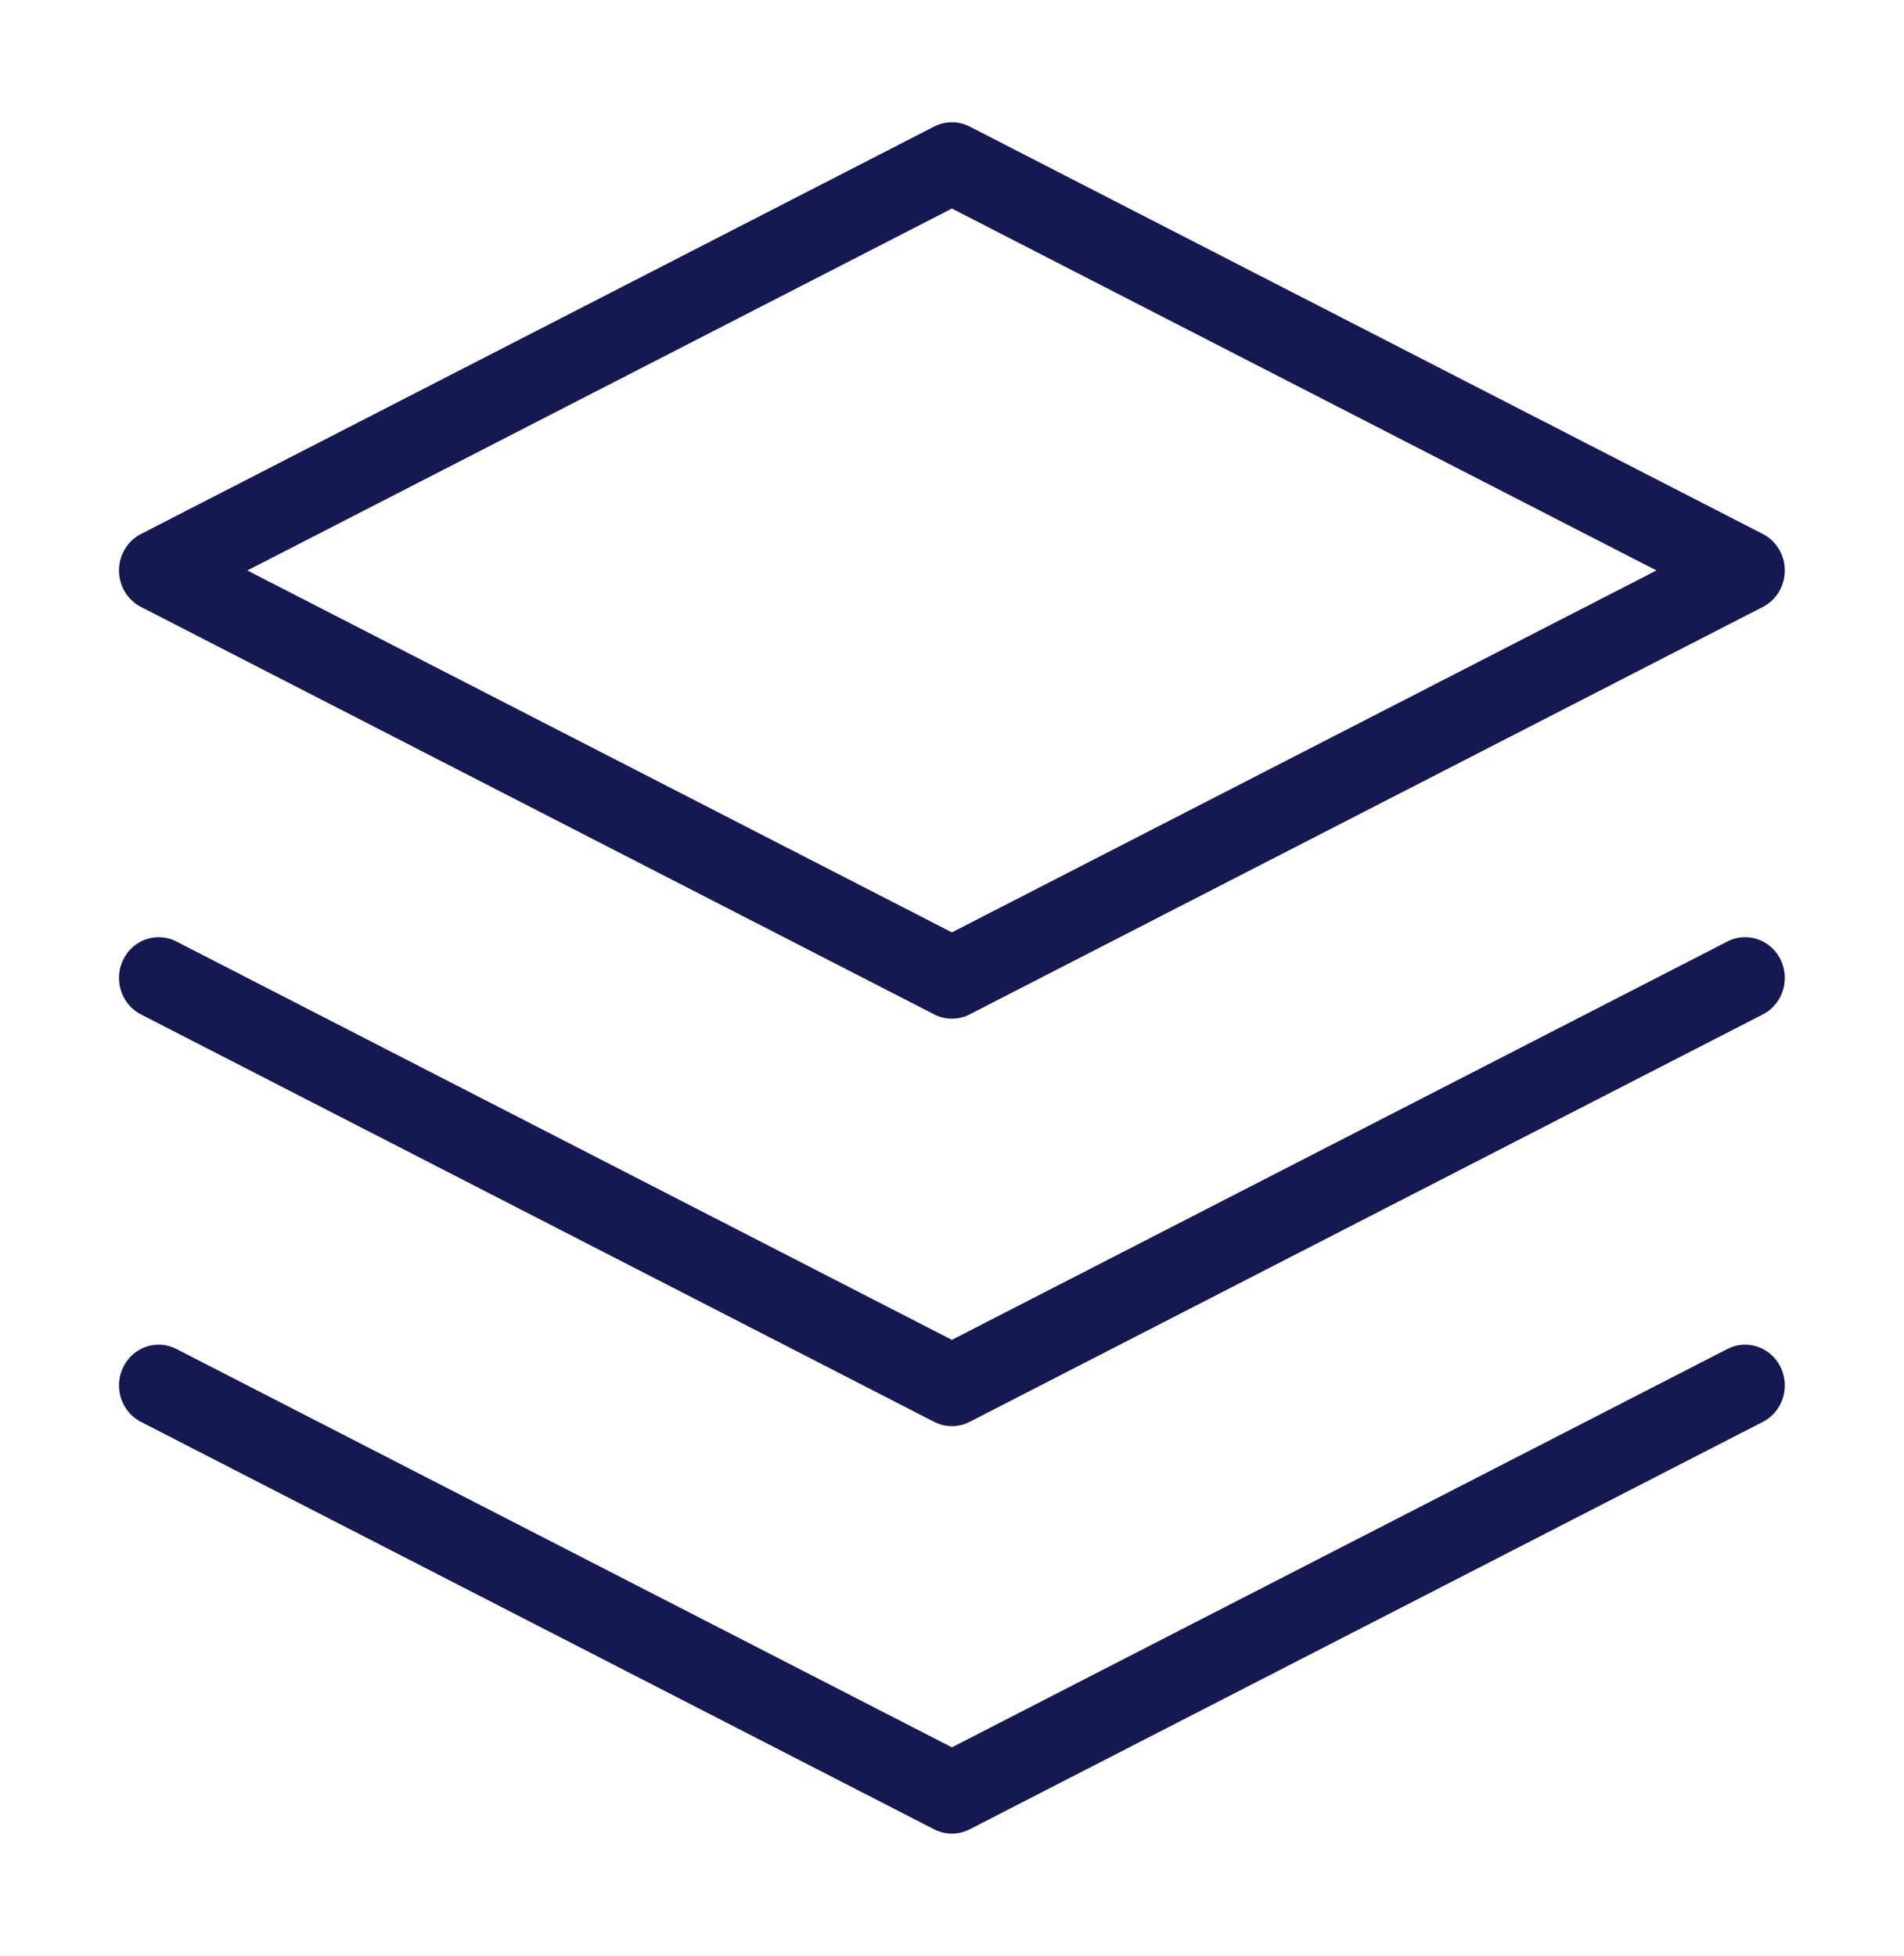 <svg xmlns="http://www.w3.org/2000/svg" xmlns:xlink="http://www.w3.org/1999/xlink" width="74px" height="76px" viewBox="0 0 74 76" version="1.1"><path style="fill:none;stroke-width:1;stroke-linecap:round;stroke-linejoin:round;stroke:#161851;stroke-opacity:1;stroke-miterlimit:4;" d="M 12 2 L 2 7 L 12 12 L 22 7 Z M 12 2 " transform="matrix(3.083,0,0,3.167,0,0)"/><path style="fill:none;stroke-width:1;stroke-linecap:round;stroke-linejoin:round;stroke:#161851;stroke-opacity:1;stroke-miterlimit:4;" d="M 2 17 L 12 22 L 22 17 " transform="matrix(3.083,0,0,3.167,0,0)"/><path style="fill:none;stroke-width:1;stroke-linecap:round;stroke-linejoin:round;stroke:#161851;stroke-opacity:1;stroke-miterlimit:4;" d="M 2 12 L 12 17 L 22 12 " transform="matrix(3.083,0,0,3.167,0,0)"/></svg>
